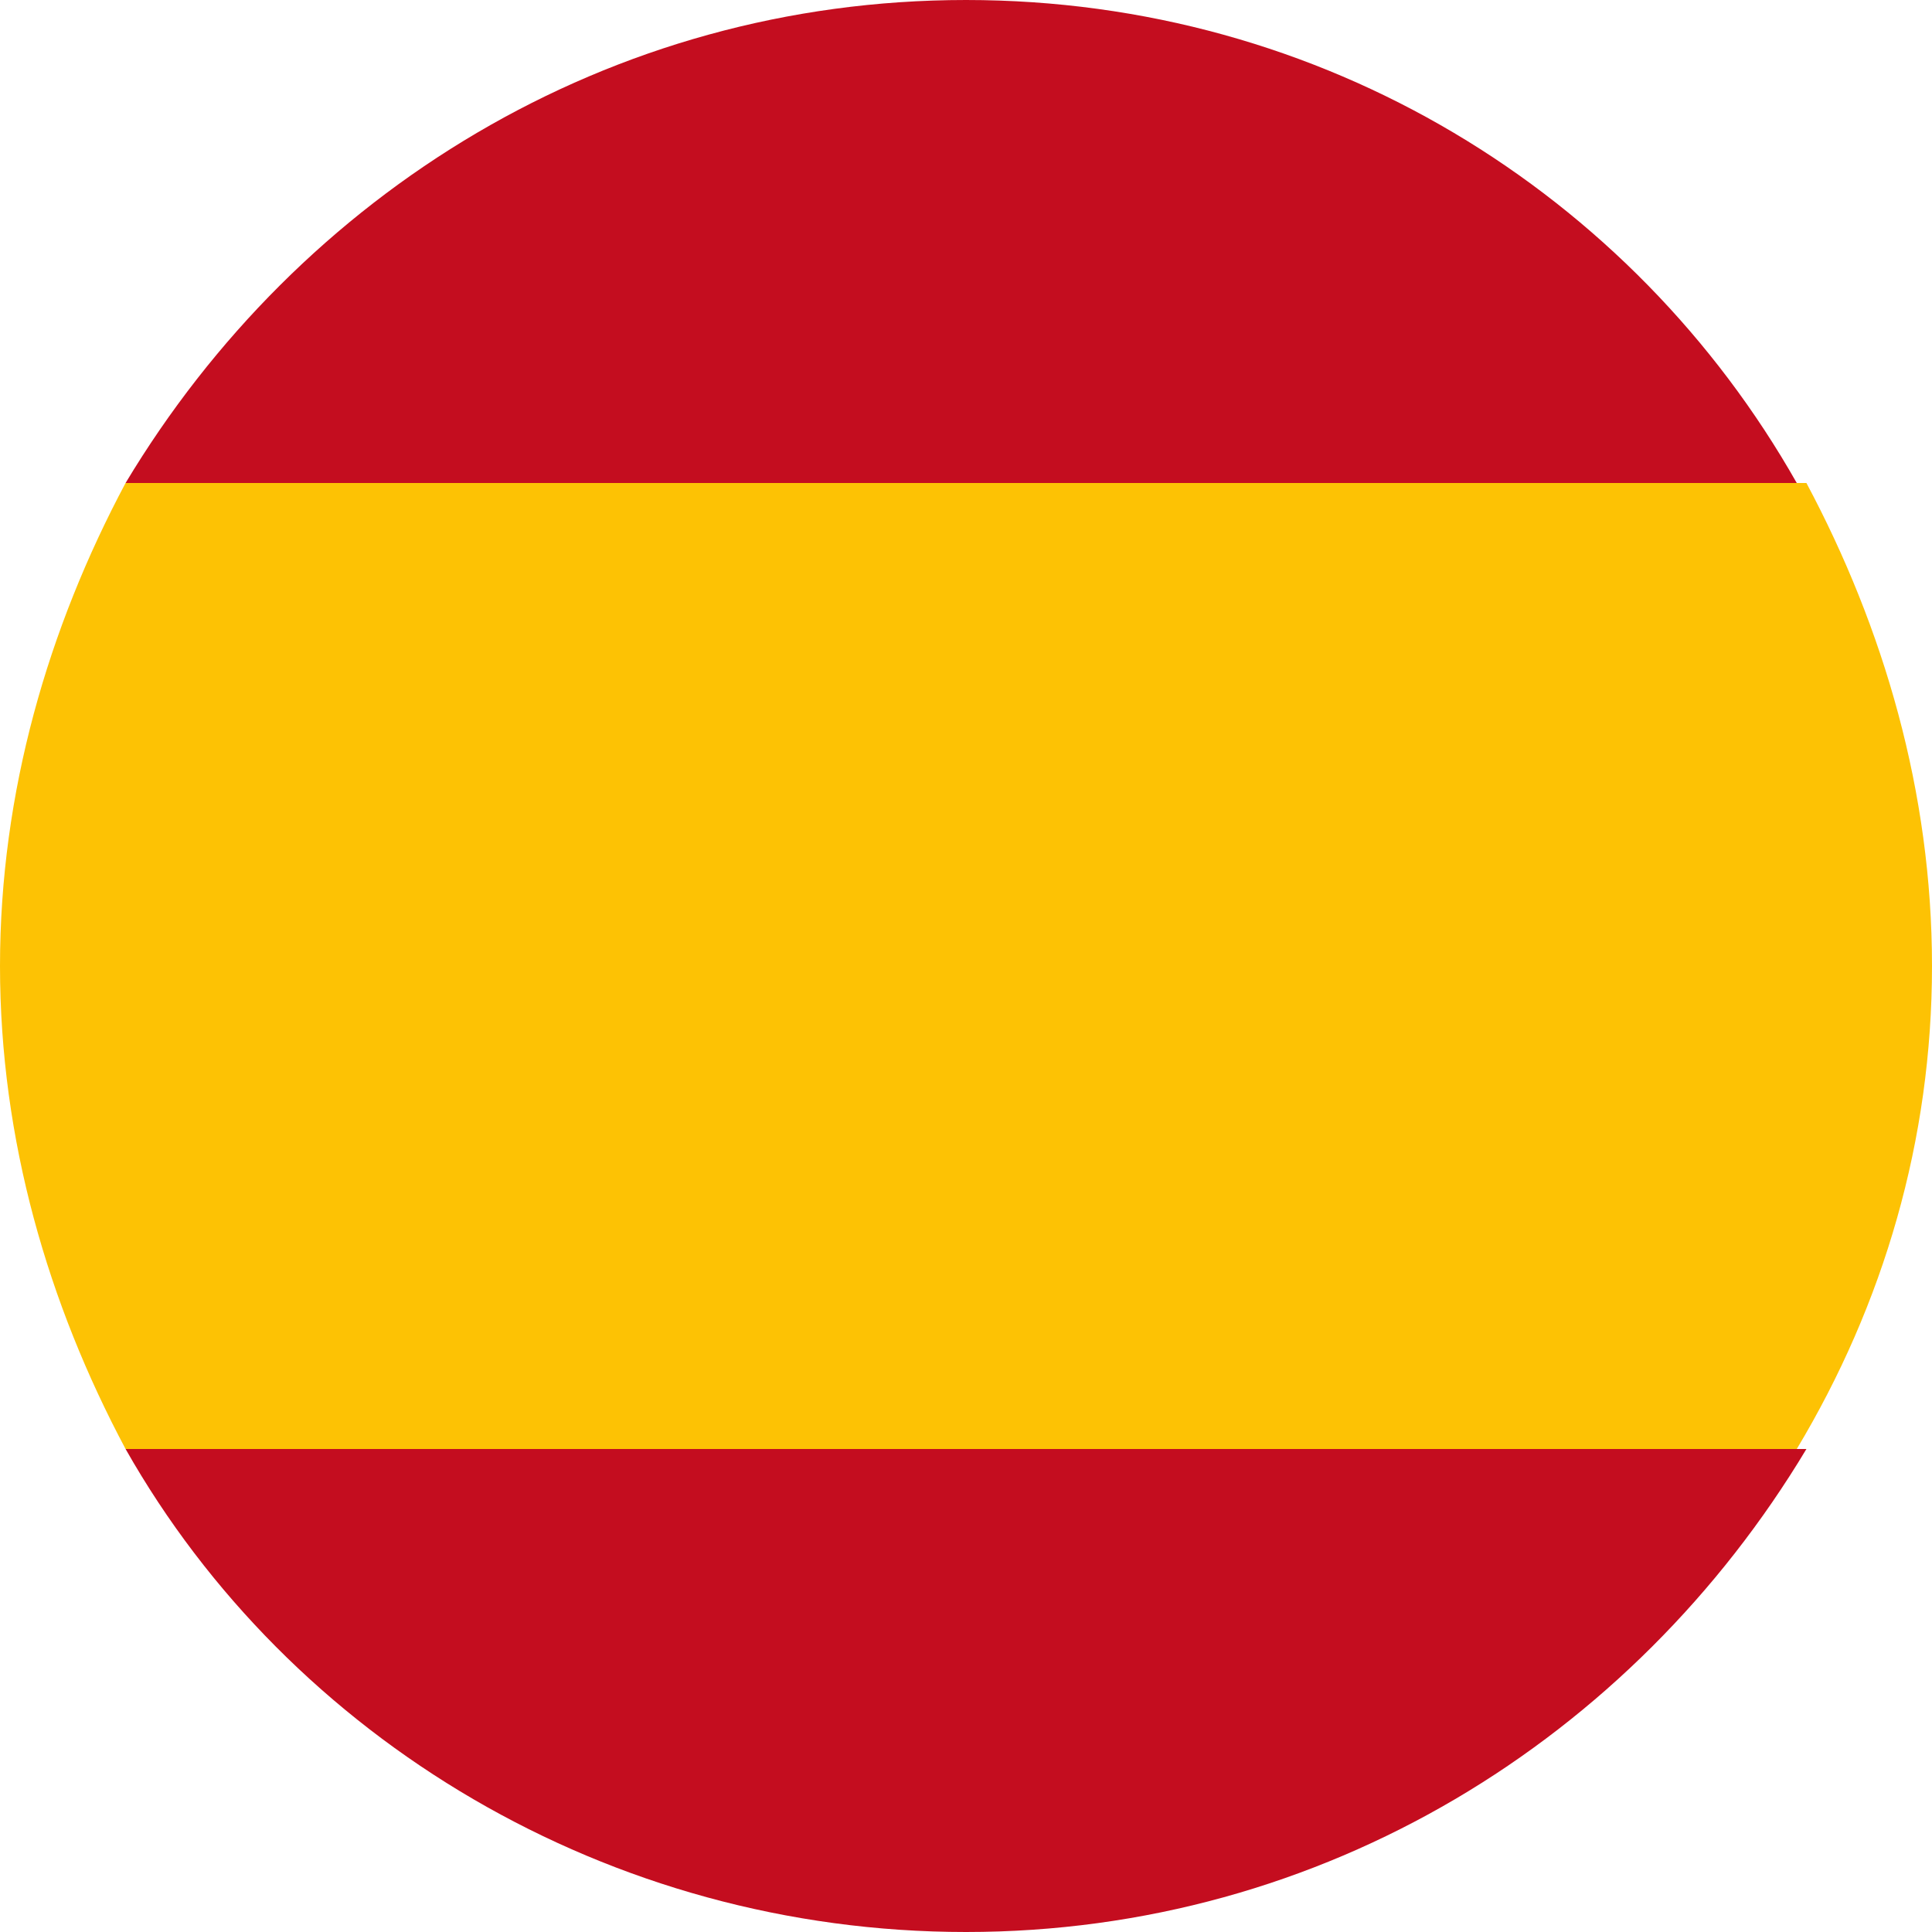 <svg xmlns="http://www.w3.org/2000/svg" viewBox="0 0 20 20" xml:space="preserve"><path fill="#C40D1F" d="M10 0C6.3 0 3.1 2 1.3 5h17.3c-1.7-3-4.9-5-8.6-5zM18.7 15H1.3c1.7 3 5 5 8.7 5s6.9-2 8.7-5z"/><path fill="#FDC204" d="M20 10c0-1.8-.5-3.5-1.3-5H1.3C.5 6.5 0 8.2 0 10s.5 3.5 1.3 5h17.3c.9-1.5 1.4-3.2 1.4-5z"/></svg>